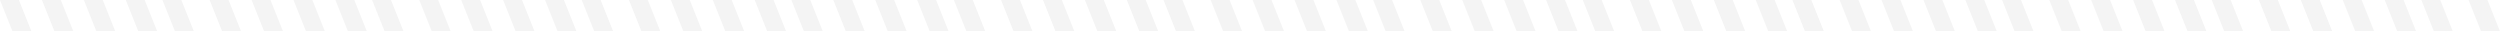 <?xml version="1.0" encoding="UTF-8"?> <svg xmlns="http://www.w3.org/2000/svg" width="1908" height="24" viewBox="0 0 1908 24" fill="none"> <g opacity="0.3"> <path d="M636 0H650.4L660 24H645.6L636 0Z" fill="#D9D9D9"></path> <path d="M1276 0H1290.4L1300 24H1285.6L1276 0Z" fill="#D9D9D9"></path> <path d="M512 0H526.4L536 24H521.6L512 0Z" fill="#D9D9D9"></path> <path d="M956 0H970.4L980 24H965.6L956 0Z" fill="#D9D9D9"></path> <path d="M192 0H206.4L216 24H201.6L192 0Z" fill="#D9D9D9"></path> <path d="M1596 0H1610.4L1620 24H1605.6L1596 0Z" fill="#D9D9D9"></path> <path d="M796 0H810.4L820 24H805.6L796 0Z" fill="#D9D9D9"></path> <path d="M32 0H46.4L56 24H41.6L32 0Z" fill="#D9D9D9"></path> <path d="M1436 0H1450.4L1460 24H1445.6L1436 0Z" fill="#D9D9D9"></path> <path d="M1116 0H1130.4L1140 24H1125.6L1116 0Z" fill="#D9D9D9"></path> <path d="M352 0H366.4L376 24H361.6L352 0Z" fill="#D9D9D9"></path> <path d="M1756 0H1770.4L1780 24H1765.6L1756 0Z" fill="#D9D9D9"></path> <path d="M668 0H682.4L692 24H677.6L668 0Z" fill="#D9D9D9"></path> <path d="M1308 0H1322.4L1332 24H1317.6L1308 0Z" fill="#D9D9D9"></path> <path d="M544 0H558.4L568 24H553.6L544 0Z" fill="#D9D9D9"></path> <path d="M988 0H1002.4L1012 24H997.6L988 0Z" fill="#D9D9D9"></path> <path d="M224 0H238.4L248 24H233.6L224 0Z" fill="#D9D9D9"></path> <path d="M1628 0H1642.4L1652 24H1637.6L1628 0Z" fill="#D9D9D9"></path> <path d="M828 0H842.4L852 24H837.6L828 0Z" fill="#D9D9D9"></path> <path d="M64 0H78.4L88 24H73.6L64 0Z" fill="#D9D9D9"></path> <path d="M1468 0H1482.4L1492 24H1477.6L1468 0Z" fill="#D9D9D9"></path> <path d="M1148 0H1162.4L1172 24H1157.6L1148 0Z" fill="#D9D9D9"></path> <path d="M384 0H398.4L408 24H393.6L384 0Z" fill="#D9D9D9"></path> <path d="M1788 0H1802.4L1812 24H1797.6L1788 0Z" fill="#D9D9D9"></path> <path d="M700 0H714.4L724 24H709.6L700 0Z" fill="#D9D9D9"></path> <path d="M1340 0H1354.4L1364 24H1349.6L1340 0Z" fill="#D9D9D9"></path> <path d="M576 0H590.4L600 24H585.6L576 0Z" fill="#D9D9D9"></path> <path d="M1020 0H1034.4L1044 24H1029.6L1020 0Z" fill="#D9D9D9"></path> <path d="M256 0H270.4L280 24H265.6L256 0Z" fill="#D9D9D9"></path> <path d="M1660 0H1674.4L1684 24H1669.6L1660 0Z" fill="#D9D9D9"></path> <path d="M860 0H874.4L884 24H869.6L860 0Z" fill="#D9D9D9"></path> <path d="M96 0H110.4L120 24H105.6L96 0Z" fill="#D9D9D9"></path> <path d="M1500 0H1514.4L1524 24H1509.6L1500 0Z" fill="#D9D9D9"></path> <path d="M1180 0H1194.4L1204 24H1189.6L1180 0Z" fill="#D9D9D9"></path> <path d="M416 0H430.4L440 24H425.6L416 0Z" fill="#D9D9D9"></path> <path d="M1820 0H1834.4L1844 24H1829.6L1820 0Z" fill="#D9D9D9"></path> <path d="M728 0H742.4L752 24H737.6L728 0Z" fill="#D9D9D9"></path> <path d="M1368 0H1382.4L1392 24H1377.6L1368 0Z" fill="#D9D9D9"></path> <path d="M604 0H618.4L628 24H613.6L604 0Z" fill="#D9D9D9"></path> <path d="M1048 0H1062.4L1072 24H1057.6L1048 0Z" fill="#D9D9D9"></path> <path d="M284 0H298.4L308 24H293.6L284 0Z" fill="#D9D9D9"></path> <path d="M1688 0H1702.4L1712 24H1697.6L1688 0Z" fill="#D9D9D9"></path> <path d="M888 0H902.4L912 24H897.6L888 0Z" fill="#D9D9D9"></path> <path d="M124 0H138.4L148 24H133.6L124 0Z" fill="#D9D9D9"></path> <path d="M1528 0H1542.4L1552 24H1537.6L1528 0Z" fill="#D9D9D9"></path> <path d="M1208 0H1222.4L1232 24H1217.6L1208 0Z" fill="#D9D9D9"></path> <path d="M444 0H458.4L468 24H453.6L444 0Z" fill="#D9D9D9"></path> <path d="M1848 0H1862.4L1872 24H1857.6L1848 0Z" fill="#D9D9D9"></path> <path d="M764 0H778.4L788 24H773.6L764 0Z" fill="#D9D9D9"></path> <path d="M0 0H14.4L24 24H9.6L0 0Z" fill="#D9D9D9"></path> <path d="M1404 0H1418.4L1428 24H1413.6L1404 0Z" fill="#D9D9D9"></path> <path d="M1084 0H1098.4L1108 24H1093.6L1084 0Z" fill="#D9D9D9"></path> <path d="M320 0H334.4L344 24H329.6L320 0Z" fill="#D9D9D9"></path> <path d="M1724 0H1738.4L1748 24H1733.6L1724 0Z" fill="#D9D9D9"></path> <path d="M924 0H938.4L948 24H933.6L924 0Z" fill="#D9D9D9"></path> <path d="M160 0H174.4L184 24H169.6L160 0Z" fill="#D9D9D9"></path> <path d="M1564 0H1578.4L1588 24H1573.6L1564 0Z" fill="#D9D9D9"></path> <path d="M1244 0H1258.4L1268 24H1253.6L1244 0Z" fill="#D9D9D9"></path> <path d="M480 0H494.4L504 24H489.6L480 0Z" fill="#D9D9D9"></path> <path d="M1884 0H1898.4L1908 24H1893.6L1884 0Z" fill="#D9D9D9"></path> </g> </svg> 